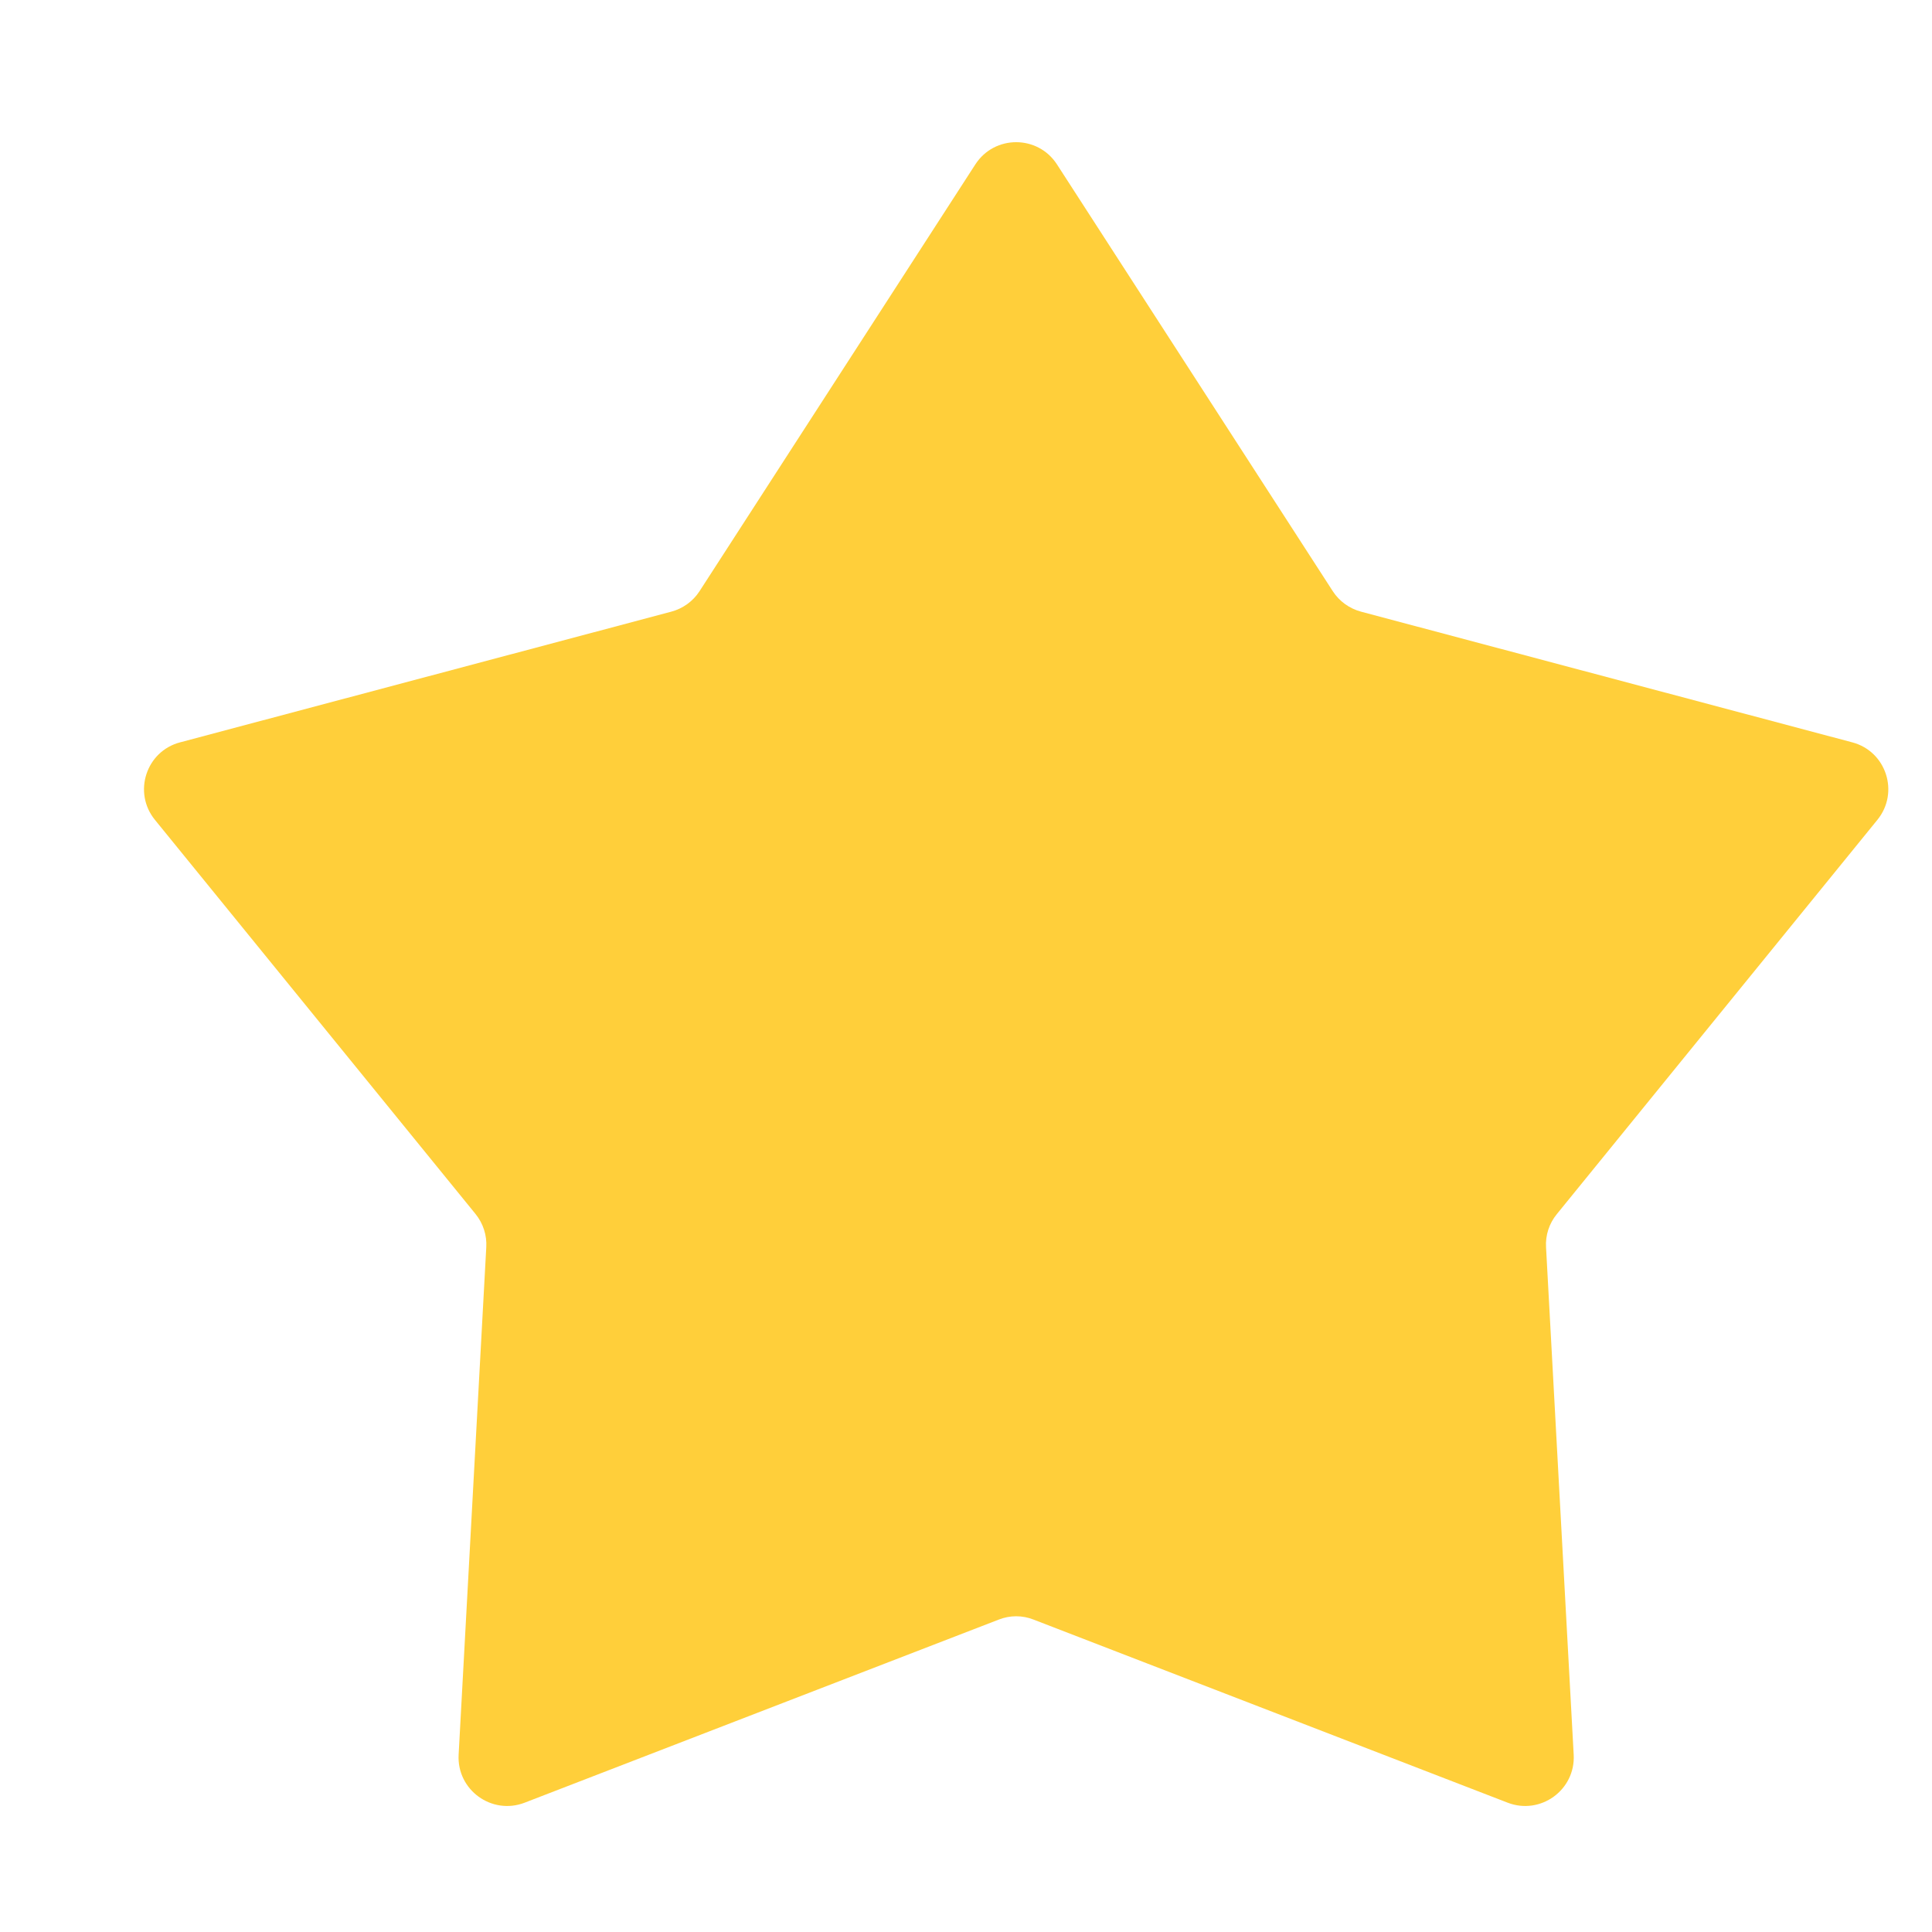 <?xml version="1.0" encoding="UTF-8"?> <svg xmlns="http://www.w3.org/2000/svg" width="13" height="13" viewBox="0 0 13 13" fill="none"><path d="M6.563 1.106C6.692 0.907 6.983 0.907 7.112 1.106L8.968 3.978C9.012 4.046 9.08 4.095 9.159 4.116L12.463 4.995C12.692 5.055 12.782 5.332 12.633 5.516L10.476 8.169C10.424 8.232 10.398 8.312 10.403 8.393L10.589 11.807C10.602 12.044 10.366 12.215 10.145 12.13L6.955 10.898C6.879 10.868 6.796 10.868 6.72 10.898L3.53 12.13C3.309 12.215 3.073 12.044 3.086 11.807L3.272 8.393C3.277 8.312 3.251 8.232 3.2 8.169L1.042 5.516C0.893 5.332 0.983 5.055 1.212 4.995L4.516 4.116C4.595 4.095 4.663 4.046 4.707 3.978L6.563 1.106Z" fill="#FFCF3A"></path></svg> 